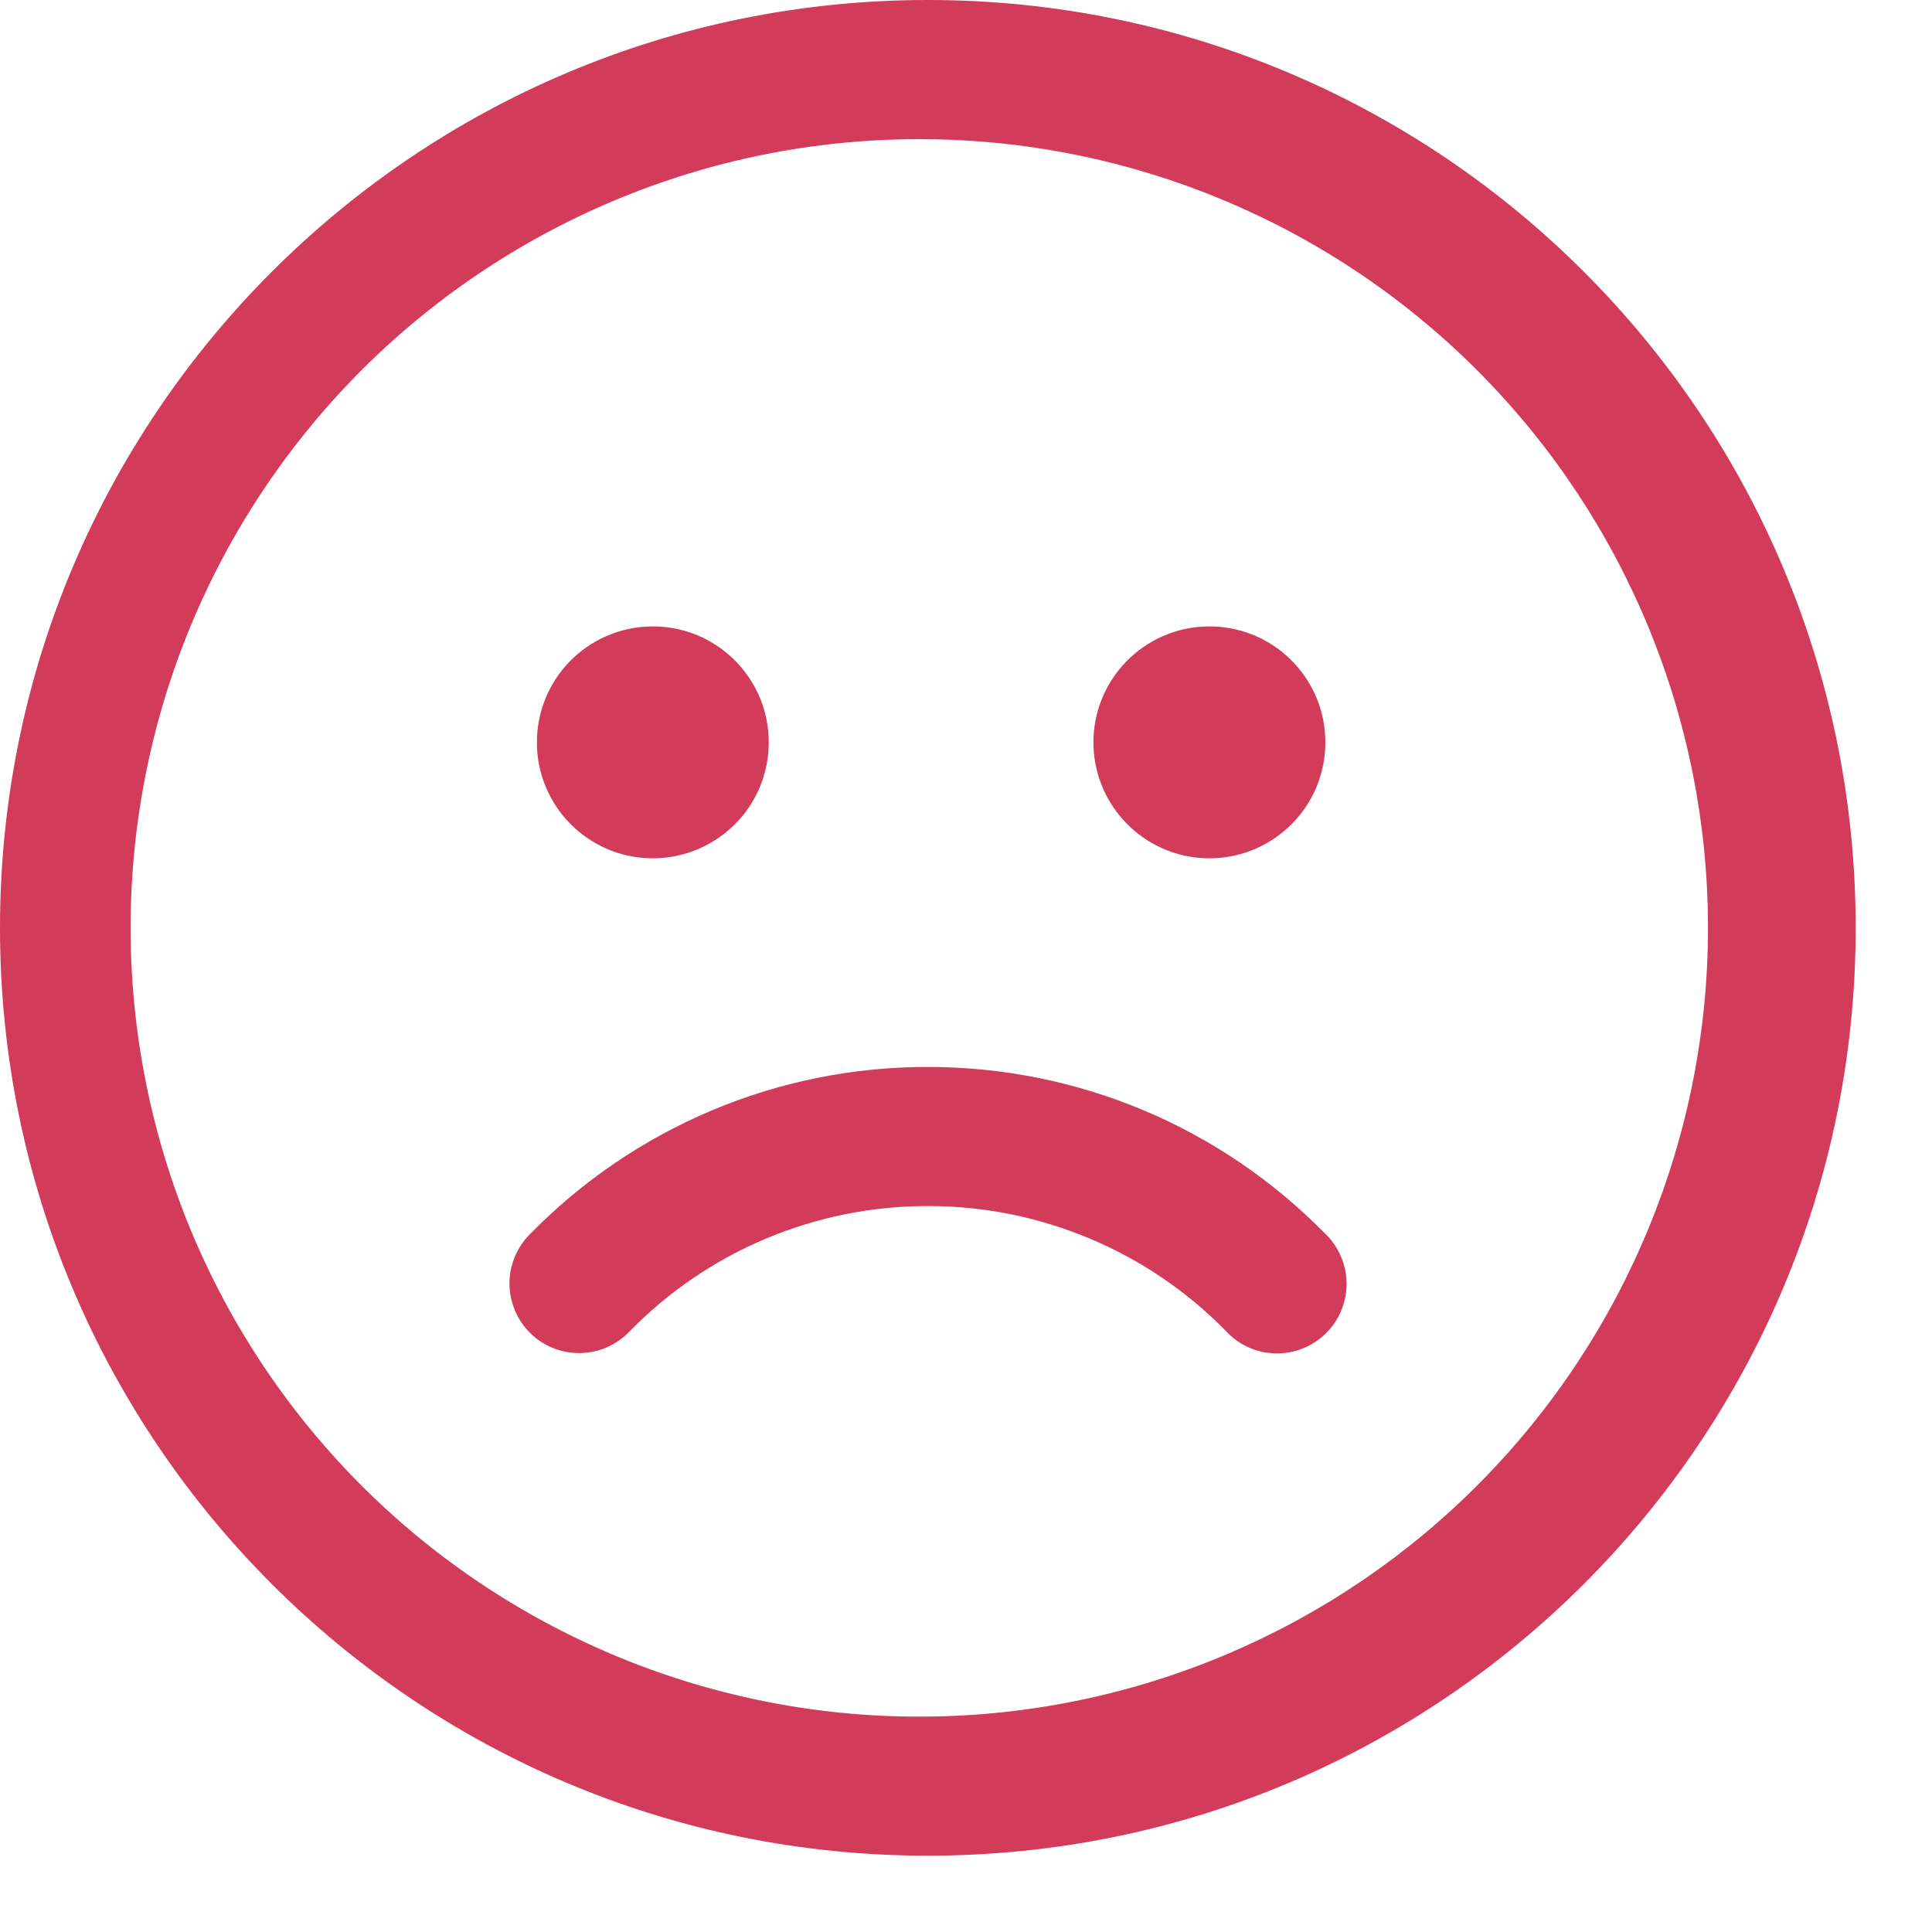 <svg width="22" height="22" viewBox="0 0 20 20" fill="none" xmlns="http://www.w3.org/2000/svg">
<path d="M9.605 0C14.91 0 19.21 4.301 19.21 9.606C19.21 14.91 14.909 19.21 9.605 19.21C4.3 19.211 0 14.91 0 9.606C0 4.301 4.3 0 9.605 0ZM9.605 1.441C8.525 1.429 7.454 1.631 6.453 2.037C5.453 2.442 4.542 3.041 3.775 3.8C3.007 4.56 2.398 5.464 1.982 6.46C1.566 7.457 1.352 8.526 1.352 9.605C1.352 10.685 1.566 11.754 1.982 12.751C2.398 13.747 3.007 14.651 3.775 15.411C4.542 16.17 5.453 16.769 6.453 17.174C7.454 17.579 8.525 17.782 9.605 17.77C11.755 17.747 13.809 16.877 15.321 15.348C16.833 13.819 17.681 11.756 17.681 9.605C17.681 7.455 16.833 5.392 15.321 3.863C13.809 2.334 11.755 1.464 9.605 1.441V1.441ZM9.605 11.045C11.171 11.045 12.64 11.673 13.716 12.769C13.786 12.835 13.842 12.915 13.88 13.004C13.919 13.093 13.939 13.188 13.94 13.285C13.94 13.382 13.922 13.477 13.885 13.566C13.848 13.656 13.793 13.737 13.724 13.804C13.655 13.872 13.573 13.925 13.483 13.961C13.393 13.996 13.297 14.013 13.2 14.01C13.104 14.008 13.009 13.986 12.921 13.946C12.833 13.906 12.754 13.848 12.689 13.777C12.287 13.367 11.807 13.041 11.277 12.82C10.748 12.598 10.179 12.484 9.605 12.485C9.029 12.484 8.46 12.599 7.929 12.822C7.398 13.045 6.918 13.372 6.516 13.784C6.45 13.853 6.371 13.908 6.284 13.947C6.196 13.985 6.102 14.005 6.007 14.007C5.911 14.009 5.816 13.991 5.728 13.956C5.639 13.921 5.558 13.868 5.49 13.801C5.422 13.734 5.368 13.655 5.331 13.567C5.294 13.479 5.274 13.384 5.274 13.289C5.274 13.193 5.292 13.099 5.329 13.011C5.366 12.922 5.419 12.842 5.487 12.775C6.023 12.227 6.664 11.791 7.371 11.494C8.078 11.196 8.838 11.044 9.605 11.045V11.045ZM6.724 6.485C6.885 6.48 7.044 6.508 7.194 6.566C7.343 6.624 7.48 6.712 7.595 6.824C7.71 6.936 7.801 7.07 7.864 7.217C7.926 7.365 7.958 7.524 7.958 7.685C7.958 7.845 7.926 8.004 7.864 8.152C7.801 8.3 7.71 8.434 7.595 8.545C7.48 8.657 7.343 8.745 7.194 8.803C7.044 8.862 6.885 8.889 6.724 8.885C6.412 8.876 6.115 8.746 5.897 8.521C5.679 8.297 5.558 7.997 5.558 7.685C5.558 7.372 5.679 7.072 5.897 6.848C6.115 6.624 6.412 6.493 6.724 6.485ZM12.486 6.485C12.646 6.48 12.806 6.508 12.956 6.566C13.105 6.624 13.242 6.712 13.357 6.824C13.472 6.936 13.563 7.07 13.626 7.217C13.688 7.365 13.72 7.524 13.72 7.685C13.72 7.845 13.688 8.004 13.626 8.152C13.563 8.3 13.472 8.434 13.357 8.545C13.242 8.657 13.105 8.745 12.956 8.803C12.806 8.862 12.646 8.889 12.486 8.885C12.174 8.876 11.877 8.746 11.659 8.521C11.441 8.297 11.319 7.997 11.319 7.685C11.319 7.372 11.441 7.072 11.659 6.848C11.877 6.624 12.174 6.493 12.486 6.485V6.485Z" fill="#D33B5A"/>
</svg>
